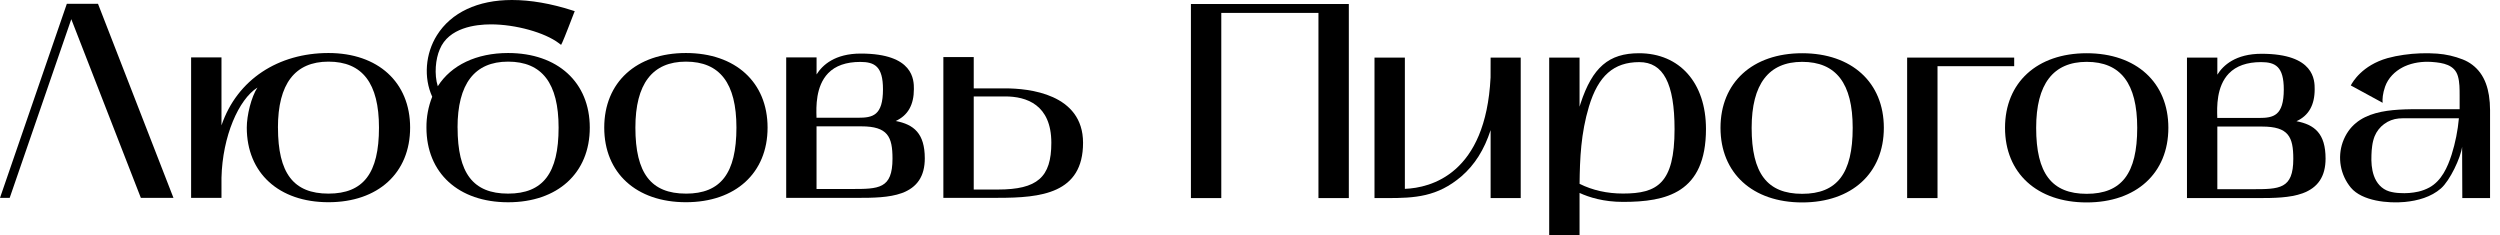 <svg id="logo" width="223" height="21" viewBox="0 0 223 21" fill="none" xmlns="http://www.w3.org/2000/svg">
  <path
    d="M8.792 0.469L8.742 0.34H5.961L0 17.651H0.864L6.359 1.711L12.514 17.522L12.565 17.651H15.473L8.792 0.469Z"
    fill="currentcolor" />
  <path
    d="M79.896 10.793C80.987 10.296 81.519 9.355 81.519 7.939C81.519 7.157 81.519 4.778 76.781 4.778C74.472 4.778 73.359 5.804 72.838 6.641V5.12H70.129V17.65H76.468C77.875 17.65 79.314 17.633 80.439 17.225C81.82 16.721 82.492 15.708 82.492 14.125C82.489 11.899 81.515 11.102 79.896 10.793ZM76.733 5.523C78.02 5.523 78.762 5.925 78.762 7.964C78.762 10.321 77.84 10.503 76.538 10.503H72.831C72.831 10.478 72.831 10.453 72.831 10.427C72.804 9.542 72.751 7.691 73.871 6.531C74.514 5.862 75.48 5.523 76.733 5.523ZM72.835 16.858V11.27H76.829C79.194 11.27 79.611 12.199 79.611 14.149C79.611 16.858 78.382 16.858 75.932 16.858L72.835 16.858Z"
    fill="currentcolor" />
  <path
    d="M89.663 7.883H86.857V5.093H84.148V17.647H89.008C92.854 17.647 96.608 17.268 96.608 12.738C96.608 8.356 91.751 7.883 89.663 7.883ZM86.857 8.602H89.663C91.54 8.602 93.779 9.32 93.779 12.742C93.779 15.816 92.53 16.906 89.008 16.906H86.857V8.602Z"
    fill="currentcolor" />
  <path
    d="M29.298 4.729C24.859 4.729 21.159 7.063 19.756 11.183V5.121H17.047V17.65H19.756V15.852C19.846 12.145 21.292 8.863 22.963 7.811C22.412 8.647 22.013 10.288 22.013 11.384C22.013 15.426 24.873 18.038 29.298 18.038C33.724 18.038 36.583 15.426 36.583 11.384C36.583 7.342 33.724 4.729 29.298 4.729ZM24.792 11.384C24.792 7.479 26.307 5.498 29.298 5.498C32.328 5.498 33.805 7.423 33.805 11.384C33.805 15.454 32.416 17.27 29.298 17.27C26.181 17.27 24.795 15.454 24.795 11.384H24.792Z"
    fill="currentcolor" />
  <path
    d="M45.32 4.729C42.508 4.729 40.25 5.804 39.051 7.693C38.716 6.63 38.855 5.246 39.226 4.402C40.017 2.464 42.426 2.174 43.792 2.174C45.988 2.174 48.594 2.899 49.855 3.856L50.049 4.003L50.158 3.786C50.307 3.489 51.15 1.291 51.185 1.196L51.266 0.996L51.063 0.931C49.14 0.313 47.324 0 45.664 0C42.623 0 40.248 1.114 38.977 3.139C37.94 4.788 37.777 6.932 38.554 8.627C38.205 9.505 38.03 10.442 38.039 11.387C38.039 15.429 40.899 18.042 45.324 18.042C49.749 18.042 52.609 15.429 52.609 11.387C52.609 7.345 49.746 4.729 45.32 4.729ZM40.813 11.384C40.813 7.479 42.329 5.498 45.32 5.498C48.352 5.498 49.827 7.423 49.827 11.384C49.827 15.454 48.438 17.27 45.32 17.27C42.202 17.27 40.817 15.454 40.817 11.384H40.813Z"
    fill="currentcolor" />
  <path
    d="M61.184 4.729C56.758 4.729 53.898 7.342 53.898 11.384C53.898 15.426 56.758 18.038 61.184 18.038C65.61 18.038 68.468 15.426 68.468 11.384C68.468 7.342 65.609 4.729 61.184 4.729ZM61.184 17.27C58.069 17.27 56.677 15.454 56.677 11.384C56.677 7.479 58.193 5.498 61.184 5.498C64.214 5.498 65.69 7.423 65.69 11.384C65.687 15.454 64.298 17.272 61.184 17.272V17.27Z"
    fill="currentcolor" />
  <path d="M106.23 17.669H108.939V1.151H117.606V17.669H120.315V0.358H106.23V17.669Z" fill="currentcolor" />
  <path
    d="M132.959 6.91C132.53 15.535 127.624 16.756 125.314 16.846V5.136H122.605V17.669H123.715C126.195 17.669 128.208 17.571 130.363 15.726C131.541 14.703 132.385 13.373 132.963 11.607V17.668H135.648V5.136H132.963L132.959 6.91Z"
    fill="currentcolor" />
  <path
    d="M146.2 4.748C143.507 4.748 142.045 6.004 140.987 9.228C140.955 9.325 140.925 9.423 140.896 9.519V5.136H138.188V24H140.896V17.209C141.747 17.602 143.044 18.009 144.77 18.009C148.616 18.009 152.173 17.22 152.173 11.5C152.172 7.398 149.831 4.748 146.2 4.748ZM149.37 11.524C149.37 16.377 147.821 17.264 144.77 17.264C143.354 17.264 142.053 16.973 140.898 16.397C140.923 14.135 141.015 11.902 141.736 9.496C142.562 6.76 143.946 5.541 146.225 5.541C148.371 5.541 149.37 7.442 149.37 11.524Z"
    fill="currentcolor" />
  <path
    d="M160.753 4.748C156.327 4.748 153.469 7.36 153.469 11.402C153.469 15.445 156.328 18.057 160.753 18.057C165.179 18.057 168.039 15.445 168.039 11.402C168.039 7.36 165.179 4.748 160.753 4.748ZM160.753 5.517C163.784 5.517 165.26 7.442 165.26 11.402C165.26 15.473 163.871 17.288 160.753 17.288C157.636 17.288 156.247 15.473 156.247 11.402C156.25 7.497 157.765 5.517 160.753 5.517Z"
    fill="currentcolor" />
  <path d="M170.117 17.669H172.826V5.904H179.666V5.137H170.117V17.669Z" fill="currentcolor" />
  <path
    d="M186.133 4.748C181.707 4.748 178.848 7.36 178.848 11.402C178.848 15.445 181.707 18.057 186.133 18.057C190.559 18.057 193.418 15.445 193.418 11.402C193.418 7.36 190.559 4.748 186.133 4.748ZM186.133 5.517C189.163 5.517 190.64 7.442 190.64 11.402C190.64 15.473 189.251 17.288 186.133 17.288C183.015 17.288 181.626 15.473 181.626 11.402C181.626 7.497 183.144 5.517 186.133 5.517Z"
    fill="currentcolor" />
  <path
    d="M204.845 10.812C205.936 10.314 206.469 9.373 206.469 7.958C206.469 7.176 206.469 4.797 201.73 4.797C199.421 4.797 198.308 5.823 197.787 6.66V5.136H195.078V17.669H201.418C202.825 17.669 204.264 17.652 205.389 17.243C206.77 16.739 207.441 15.726 207.441 14.143C207.439 11.917 206.468 11.121 204.845 10.812ZM201.488 10.521H197.78C197.78 10.496 197.78 10.471 197.78 10.445C197.753 9.559 197.696 7.708 198.82 6.549C199.47 5.88 200.43 5.54 201.684 5.54C202.972 5.54 203.714 5.943 203.714 7.982C203.711 10.338 202.792 10.521 201.488 10.521ZM197.786 11.289H201.781C204.146 11.289 204.562 12.217 204.562 14.167C204.562 16.876 203.332 16.876 200.883 16.876H197.786V11.289Z"
    fill="currentcolor" />
  <path
    d="M222.013 8.507C221.899 7.788 221.664 7.075 221.227 6.484C220.832 5.952 220.294 5.543 219.677 5.303C218.946 5.015 218.177 4.84 217.394 4.783C216.4 4.713 215.402 4.749 214.416 4.89C213.925 4.958 213.439 5.056 212.961 5.186C210.708 5.83 209.849 7.312 209.691 7.623L209.799 7.681L210.03 7.806L210.694 8.168L212.173 8.973C212.259 9.02 212.345 9.067 212.43 9.115C212.456 9.128 212.493 9.15 212.53 9.171C212.497 8.864 212.539 8.331 212.749 7.731C213.019 6.964 213.614 6.367 214.328 5.999C214.383 5.97 214.438 5.943 214.495 5.918C215.233 5.585 216.067 5.473 216.871 5.522L216.965 5.529C217.909 5.601 218.95 5.77 219.244 6.792C219.405 7.343 219.396 7.939 219.399 8.506V9.738H216.15C213.324 9.738 210.049 9.717 208.97 12.683C208.732 13.363 208.673 14.094 208.8 14.804C208.927 15.514 209.235 16.179 209.694 16.735C210.701 17.942 213.035 18.154 214.502 18.016C215.663 17.907 216.856 17.574 217.731 16.809C218.535 16.106 219.501 14.058 219.62 13.091C219.626 14.326 219.632 16.432 219.638 17.668H222.113V9.816C222.114 9.378 222.08 8.94 222.013 8.507ZM218.686 13.791C218.325 14.914 217.79 16.125 216.697 16.725C216.392 16.889 216.067 17.011 215.731 17.09C215.183 17.213 214.621 17.257 214.061 17.22C213.74 17.21 213.422 17.16 213.113 17.071C212.437 16.86 211.977 16.324 211.75 15.67C211.544 15.079 211.508 14.446 211.533 13.826C211.539 13.558 211.561 13.29 211.598 13.025C211.635 12.727 211.708 12.434 211.816 12.153C211.995 11.717 212.291 11.338 212.671 11.059C213.051 10.779 213.5 10.609 213.97 10.567C214.095 10.557 214.22 10.55 214.344 10.55H219.334C219.235 11.651 219.017 12.737 218.686 13.791Z"
    fill="currentcolor" />
</svg>
